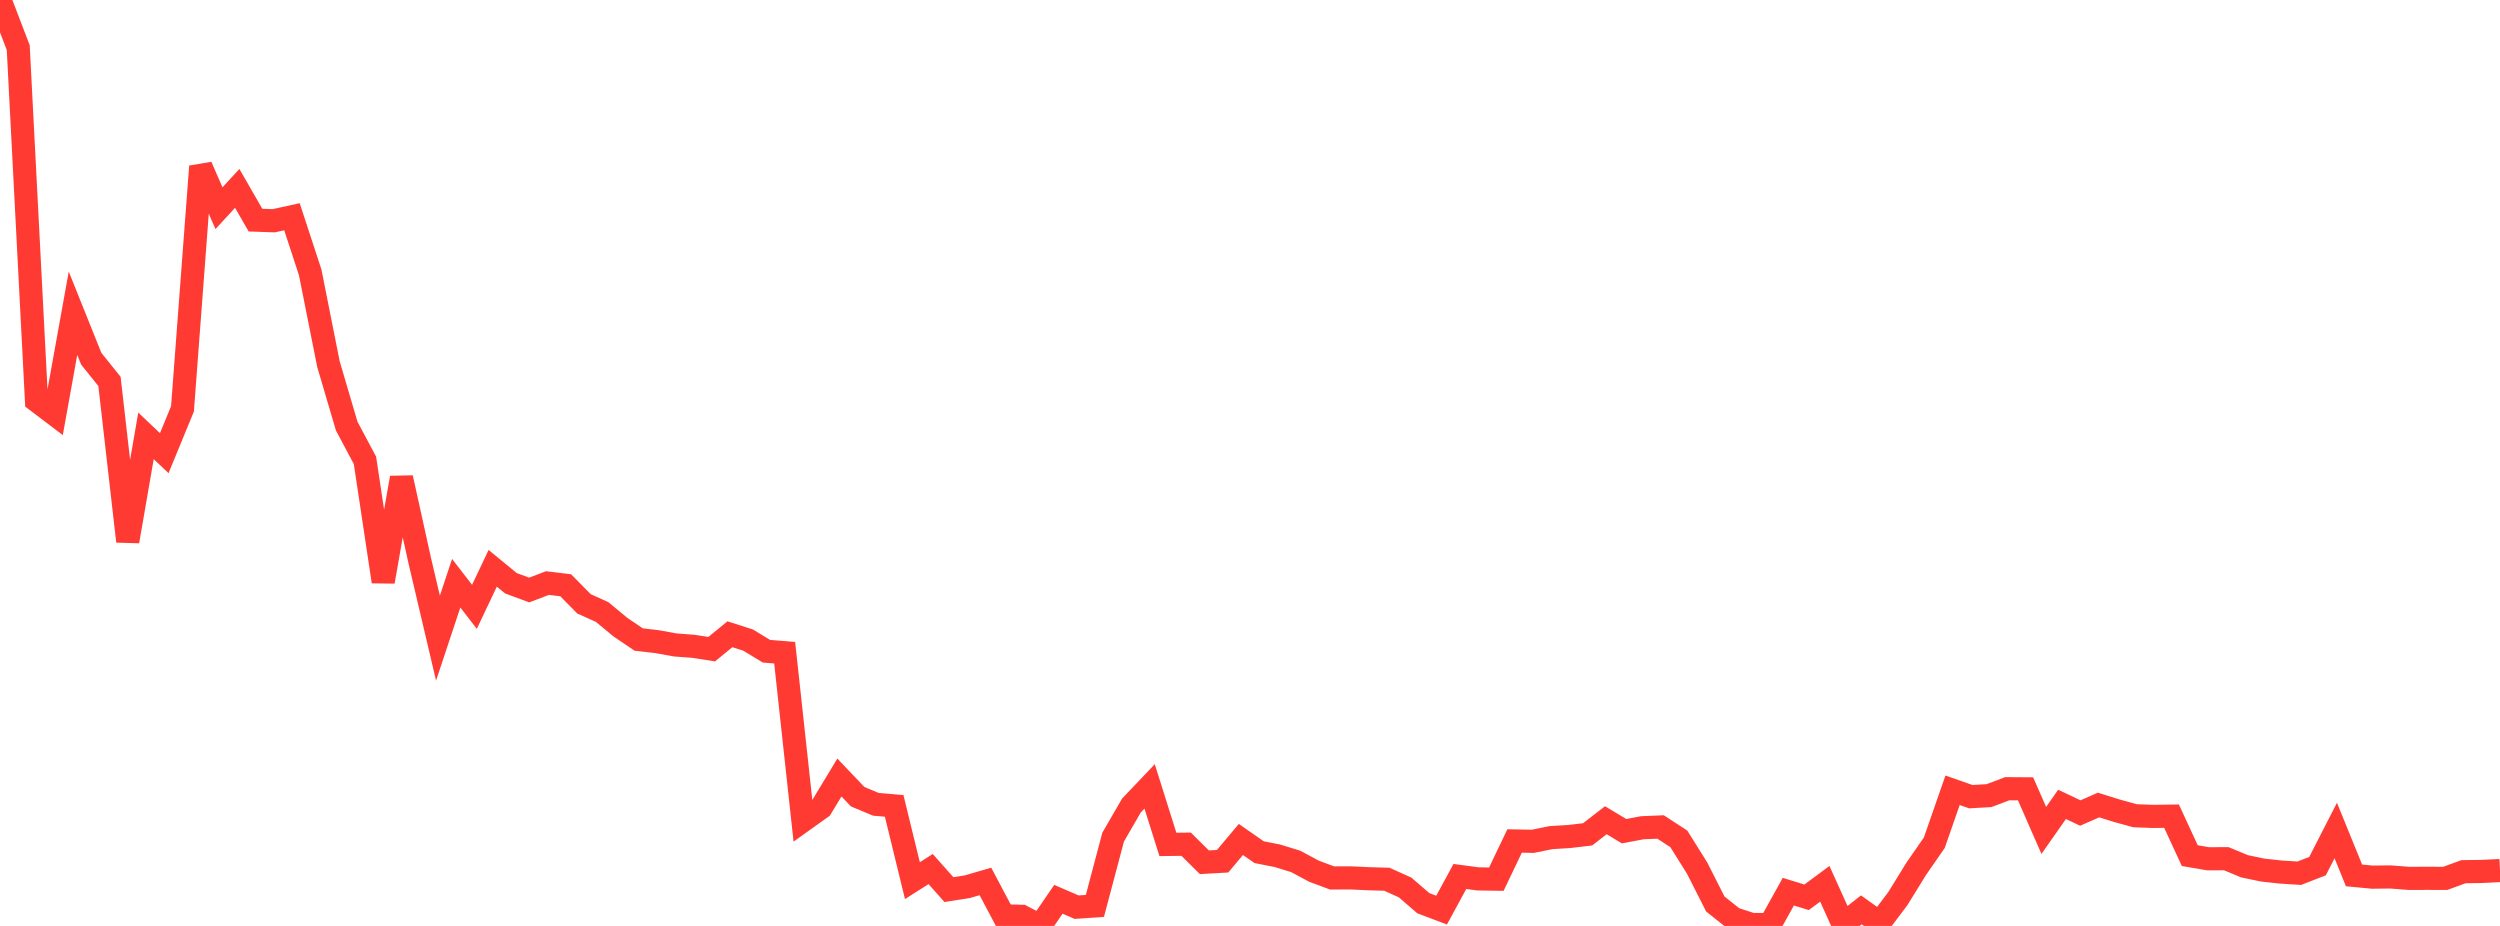 <?xml version="1.0" standalone="no"?>
<!DOCTYPE svg PUBLIC "-//W3C//DTD SVG 1.1//EN" "http://www.w3.org/Graphics/SVG/1.1/DTD/svg11.dtd">

<svg width="135" height="50" viewBox="0 0 135 50" preserveAspectRatio="none" 
  xmlns="http://www.w3.org/2000/svg"
  xmlns:xlink="http://www.w3.org/1999/xlink">


<polyline points="0.0, 0.0 0.985, 2.574 1.971, 21.635 2.956, 22.382 3.942, 16.915 4.927, 19.371 5.912, 20.597 6.898, 29.231 7.883, 23.536 8.869, 24.471 9.854, 22.077 10.839, 8.986 11.825, 11.242 12.81, 10.173 13.796, 11.887 14.781, 11.921 15.766, 11.704 16.752, 14.714 17.737, 19.667 18.723, 23.011 19.708, 24.859 20.693, 31.408 21.679, 25.8 22.664, 30.265 23.65, 34.46 24.635, 31.494 25.62, 32.769 26.606, 30.688 27.591, 31.497 28.577, 31.861 29.562, 31.485 30.547, 31.604 31.533, 32.606 32.518, 33.051 33.504, 33.868 34.489, 34.535 35.474, 34.648 36.46, 34.827 37.445, 34.901 38.431, 35.055 39.416, 34.25 40.401, 34.566 41.387, 35.166 42.372, 35.246 43.358, 44.318 44.343, 43.614 45.328, 41.986 46.314, 43.022 47.299, 43.433 48.285, 43.518 49.27, 47.555 50.255, 46.929 51.241, 48.039 52.226, 47.885 53.212, 47.597 54.197, 49.457 55.182, 49.481 56.168, 50.0 57.153, 48.562 58.139, 48.988 59.124, 48.919 60.109, 45.207 61.095, 43.501 62.08, 42.465 63.066, 45.599 64.051, 45.587 65.036, 46.562 66.022, 46.506 67.007, 45.331 67.993, 46.017 68.978, 46.212 69.964, 46.514 70.949, 47.042 71.934, 47.41 72.92, 47.405 73.905, 47.451 74.891, 47.48 75.876, 47.923 76.861, 48.774 77.847, 49.146 78.832, 47.33 79.818, 47.46 80.803, 47.475 81.788, 45.412 82.774, 45.431 83.759, 45.231 84.745, 45.171 85.73, 45.055 86.715, 44.292 87.701, 44.885 88.686, 44.698 89.672, 44.657 90.657, 45.3 91.642, 46.873 92.628, 48.817 93.613, 49.601 94.599, 49.924 95.584, 49.927 96.569, 48.15 97.555, 48.454 98.54, 47.725 99.526, 49.908 100.511, 49.132 101.496, 49.835 102.482, 48.527 103.467, 46.931 104.453, 45.506 105.438, 42.675 106.423, 43.02 107.409, 42.964 108.394, 42.59 109.38, 42.597 110.365, 44.843 111.35, 43.436 112.336, 43.903 113.321, 43.471 114.307, 43.779 115.292, 44.05 116.277, 44.086 117.263, 44.072 118.248, 46.204 119.234, 46.374 120.219, 46.37 121.204, 46.779 122.19, 46.985 123.175, 47.092 124.161, 47.154 125.146, 46.771 126.131, 44.847 127.117, 47.272 128.102, 47.366 129.088, 47.355 130.073, 47.432 131.058, 47.429 132.044, 47.432 133.029, 47.072 134.015, 47.058 135.0, 47.01" fill="none" stroke="#ff3a33" stroke-width="1.25"/>

</svg>